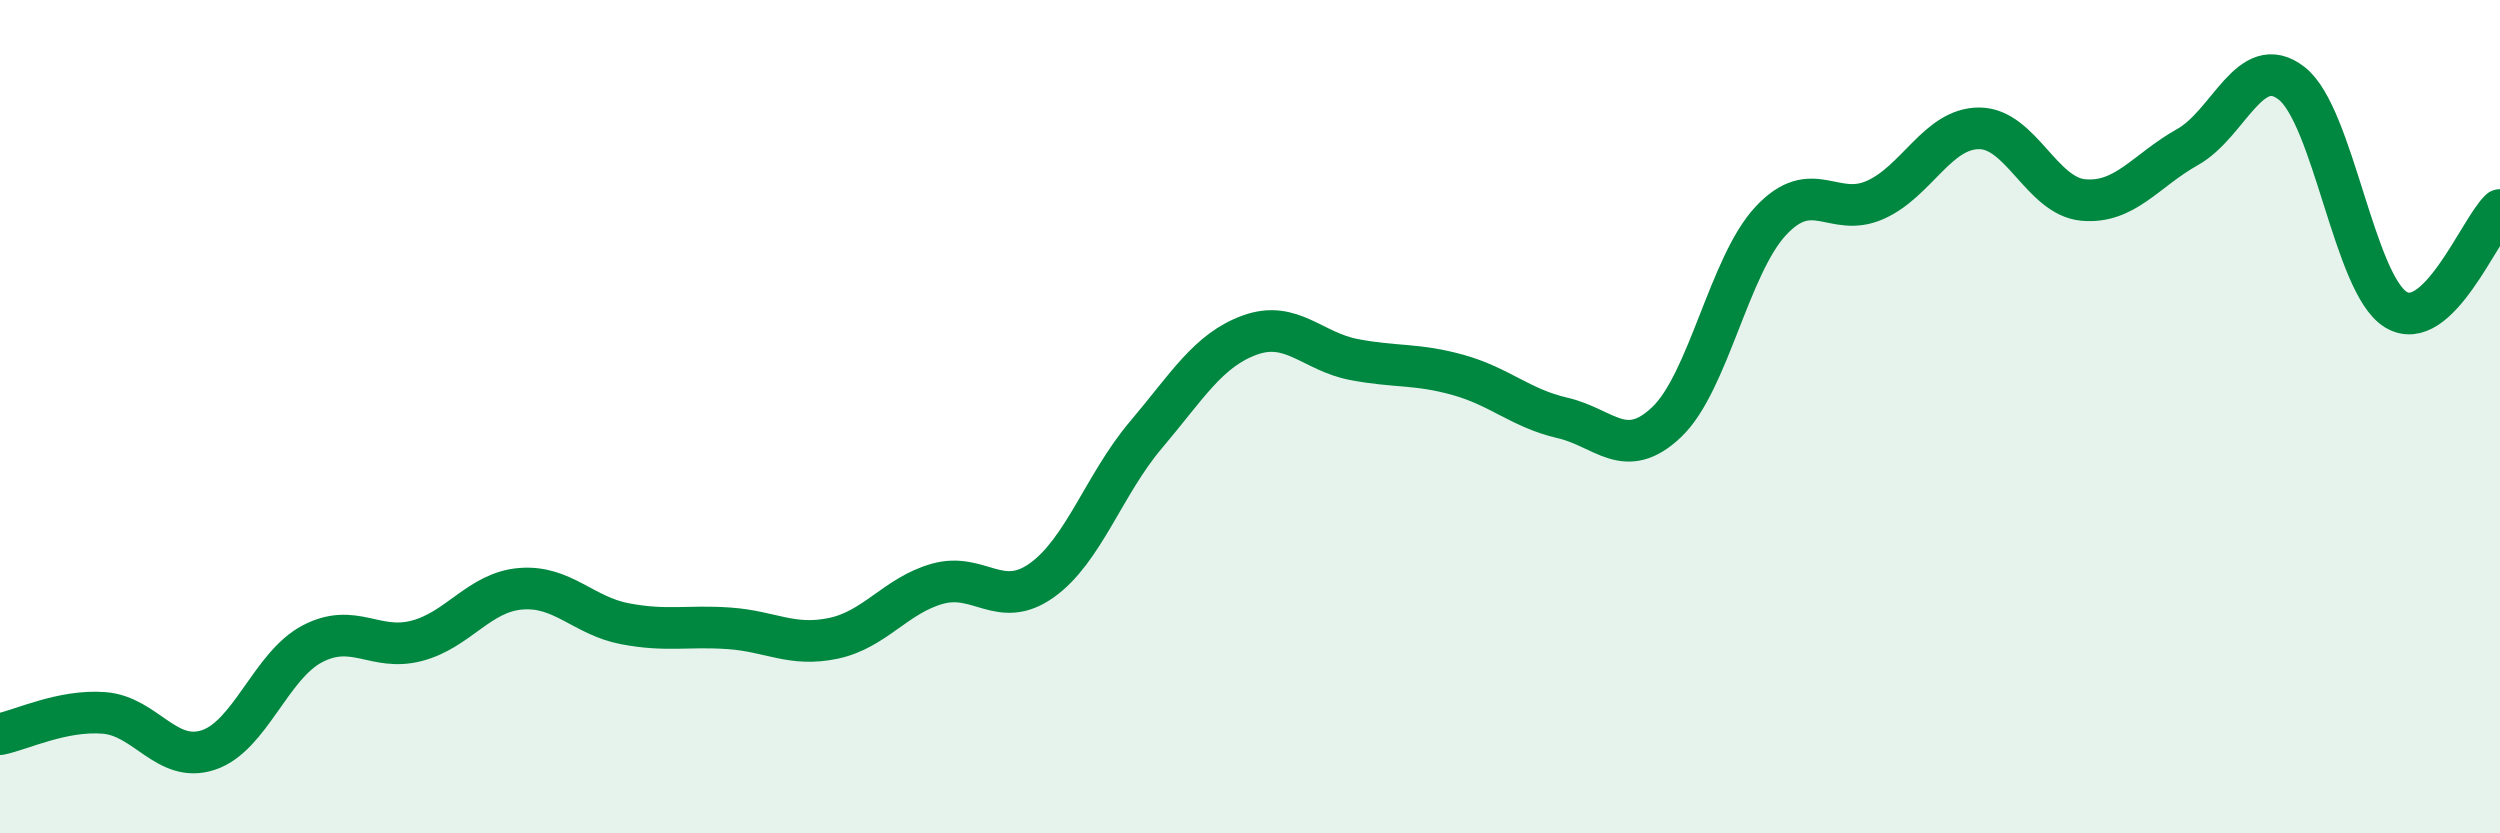 
    <svg width="60" height="20" viewBox="0 0 60 20" xmlns="http://www.w3.org/2000/svg">
      <path
        d="M 0,17.62 C 0.5,17.52 1.5,17.03 2.5,17.11 C 3.5,17.19 4,18.33 5,18 C 6,17.67 6.5,15.97 7.5,15.45 C 8.5,14.93 9,15.64 10,15.38 C 11,15.12 11.5,14.21 12.5,14.13 C 13.5,14.05 14,14.78 15,14.97 C 16,15.16 16.5,15.01 17.5,15.08 C 18.5,15.15 19,15.53 20,15.32 C 21,15.11 21.5,14.29 22.5,14.01 C 23.5,13.73 24,14.64 25,13.93 C 26,13.22 26.5,11.62 27.5,10.44 C 28.5,9.26 29,8.4 30,8.04 C 31,7.68 31.5,8.44 32.5,8.63 C 33.5,8.82 34,8.72 35,9 C 36,9.28 36.5,9.8 37.5,10.03 C 38.5,10.26 39,11.08 40,10.13 C 41,9.18 41.5,6.37 42.5,5.3 C 43.5,4.23 44,5.24 45,4.8 C 46,4.36 46.5,3.08 47.5,3.08 C 48.5,3.08 49,4.71 50,4.8 C 51,4.89 51.5,4.09 52.5,3.53 C 53.5,2.97 54,1.22 55,2 C 56,2.78 56.5,6.82 57.5,7.43 C 58.5,8.04 59.5,5.52 60,5.04L60 20L0 20Z"
        fill="#008740"
        opacity="0.1"
        stroke-linecap="round"
        stroke-linejoin="round"
      />
      <path
        d="M 0,17.62 C 0.5,17.52 1.5,17.03 2.5,17.11 C 3.5,17.19 4,18.33 5,18 C 6,17.67 6.5,15.97 7.5,15.45 C 8.5,14.93 9,15.64 10,15.38 C 11,15.12 11.5,14.21 12.5,14.13 C 13.5,14.05 14,14.78 15,14.97 C 16,15.16 16.5,15.01 17.5,15.08 C 18.5,15.15 19,15.53 20,15.32 C 21,15.11 21.5,14.29 22.5,14.01 C 23.5,13.73 24,14.64 25,13.93 C 26,13.22 26.5,11.62 27.5,10.44 C 28.5,9.26 29,8.4 30,8.04 C 31,7.68 31.5,8.44 32.5,8.63 C 33.5,8.82 34,8.72 35,9 C 36,9.28 36.5,9.8 37.5,10.03 C 38.5,10.26 39,11.08 40,10.13 C 41,9.18 41.5,6.37 42.5,5.3 C 43.5,4.23 44,5.24 45,4.8 C 46,4.36 46.5,3.08 47.5,3.08 C 48.5,3.08 49,4.71 50,4.8 C 51,4.89 51.5,4.09 52.5,3.53 C 53.5,2.97 54,1.22 55,2 C 56,2.78 56.5,6.82 57.5,7.43 C 58.5,8.04 59.5,5.52 60,5.04"
        stroke="#008740"
        stroke-width="1"
        fill="none"
        stroke-linecap="round"
        stroke-linejoin="round"
      />
    </svg>
  